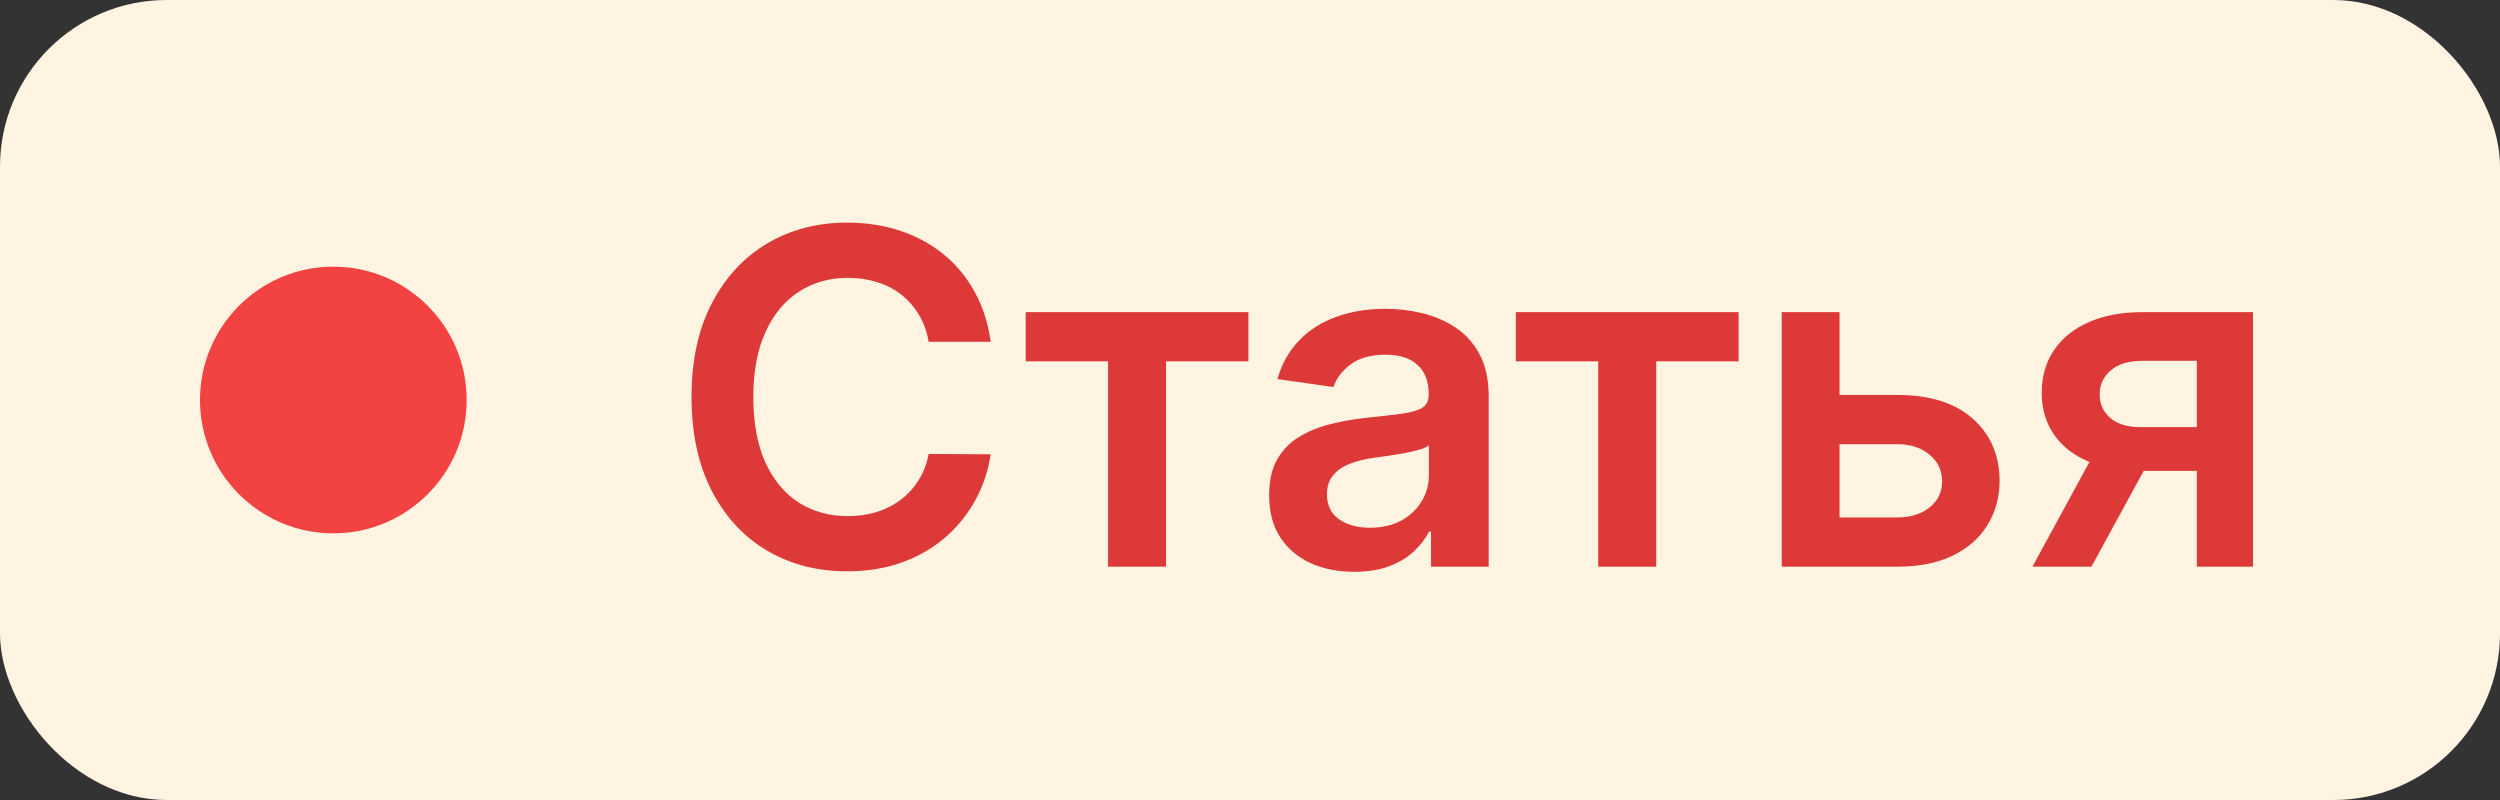 <?xml version="1.0" encoding="UTF-8"?> <svg xmlns="http://www.w3.org/2000/svg" width="75" height="24" viewBox="0 0 75 24" fill="none"><rect x="0" y="0" width="75" height="24" fill="#333333" stroke="none"/><rect width="75" height="24" rx="5" fill="#FFF3E2"></rect><circle cx="10" cy="12" r="4" fill="#F24242"></circle><path d="M29.72 10.254H27.86C27.807 9.949 27.709 9.678 27.567 9.443C27.424 9.205 27.247 9.002 27.035 8.837C26.823 8.671 26.581 8.547 26.309 8.464C26.041 8.378 25.75 8.335 25.439 8.335C24.885 8.335 24.395 8.474 23.967 8.752C23.54 9.027 23.205 9.432 22.963 9.965C22.721 10.495 22.6 11.143 22.6 11.909C22.6 12.688 22.721 13.344 22.963 13.878C23.208 14.408 23.543 14.809 23.967 15.081C24.395 15.349 24.884 15.484 25.434 15.484C25.739 15.484 26.024 15.444 26.289 15.364C26.558 15.281 26.798 15.161 27.01 15.001C27.225 14.842 27.406 14.647 27.552 14.415C27.701 14.183 27.804 13.918 27.86 13.619L29.72 13.629C29.65 14.113 29.499 14.567 29.267 14.992C29.038 15.416 28.738 15.79 28.367 16.115C27.996 16.437 27.562 16.688 27.065 16.871C26.567 17.05 26.016 17.139 25.409 17.139C24.514 17.139 23.715 16.932 23.013 16.518C22.31 16.104 21.757 15.505 21.352 14.723C20.948 13.941 20.746 13.003 20.746 11.909C20.746 10.812 20.95 9.874 21.357 9.095C21.765 8.313 22.32 7.715 23.023 7.3C23.725 6.886 24.521 6.679 25.409 6.679C25.976 6.679 26.503 6.759 26.99 6.918C27.477 7.077 27.912 7.31 28.293 7.619C28.674 7.924 28.987 8.298 29.232 8.742C29.481 9.183 29.643 9.687 29.72 10.254ZM30.771 10.84V9.364H37.453V10.84H34.982V17H33.242V10.84H30.771ZM40.629 17.154C40.145 17.154 39.709 17.068 39.322 16.896C38.937 16.72 38.632 16.461 38.407 16.12C38.185 15.779 38.074 15.358 38.074 14.857C38.074 14.426 38.153 14.07 38.312 13.788C38.472 13.507 38.689 13.281 38.964 13.112C39.239 12.943 39.549 12.816 39.894 12.729C40.242 12.64 40.601 12.575 40.972 12.536C41.42 12.489 41.783 12.448 42.061 12.411C42.34 12.371 42.542 12.312 42.668 12.232C42.797 12.149 42.861 12.022 42.861 11.849V11.82C42.861 11.445 42.751 11.155 42.528 10.95C42.306 10.744 41.986 10.641 41.569 10.641C41.128 10.641 40.778 10.738 40.52 10.93C40.265 11.122 40.092 11.349 40.003 11.611L38.322 11.372C38.455 10.908 38.674 10.52 38.979 10.209C39.284 9.894 39.657 9.659 40.097 9.503C40.538 9.344 41.025 9.264 41.559 9.264C41.927 9.264 42.293 9.307 42.658 9.393C43.022 9.48 43.355 9.622 43.657 9.821C43.959 10.017 44.2 10.283 44.383 10.621C44.568 10.96 44.661 11.382 44.661 11.889V17H42.931V15.951H42.871C42.762 16.163 42.608 16.362 42.409 16.548C42.214 16.73 41.967 16.877 41.668 16.99C41.373 17.099 41.027 17.154 40.629 17.154ZM41.097 15.832C41.458 15.832 41.771 15.76 42.036 15.618C42.301 15.472 42.505 15.28 42.648 15.041C42.794 14.803 42.867 14.542 42.867 14.261V13.361C42.81 13.407 42.714 13.45 42.578 13.49C42.446 13.53 42.296 13.565 42.131 13.595C41.965 13.624 41.801 13.651 41.639 13.674C41.476 13.697 41.335 13.717 41.216 13.734C40.947 13.77 40.707 13.83 40.495 13.913C40.283 13.995 40.115 14.111 39.993 14.261C39.87 14.406 39.809 14.595 39.809 14.827C39.809 15.159 39.93 15.409 40.172 15.578C40.414 15.747 40.722 15.832 41.097 15.832ZM45.476 10.84V9.364H52.158V10.84H49.687V17H47.947V10.84H45.476ZM54.669 11.849H56.921C57.895 11.849 58.649 12.086 59.183 12.56C59.717 13.034 59.985 13.656 59.988 14.425C59.985 14.925 59.862 15.369 59.62 15.757C59.382 16.145 59.034 16.45 58.576 16.672C58.122 16.891 57.57 17 56.921 17H53.451V9.364H55.186V15.523H56.921C57.312 15.523 57.633 15.424 57.885 15.225C58.137 15.023 58.263 14.764 58.263 14.45C58.263 14.118 58.137 13.848 57.885 13.639C57.633 13.43 57.312 13.326 56.921 13.326H54.669V11.849ZM65.905 17V10.825H64.274C63.86 10.825 63.542 10.921 63.32 11.114C63.098 11.306 62.988 11.544 62.992 11.829C62.988 12.115 63.093 12.35 63.305 12.536C63.517 12.721 63.82 12.814 64.215 12.814H66.472V14.126H64.215C63.605 14.126 63.078 14.03 62.634 13.838C62.19 13.646 61.848 13.374 61.609 13.023C61.371 12.671 61.252 12.26 61.252 11.79C61.252 11.299 61.373 10.873 61.614 10.512C61.86 10.148 62.208 9.866 62.658 9.667C63.113 9.465 63.651 9.364 64.274 9.364H67.59V17H65.905ZM60.973 17L63.106 13.082H64.881L62.743 17H60.973Z" fill="#DE3939"></path></svg> 